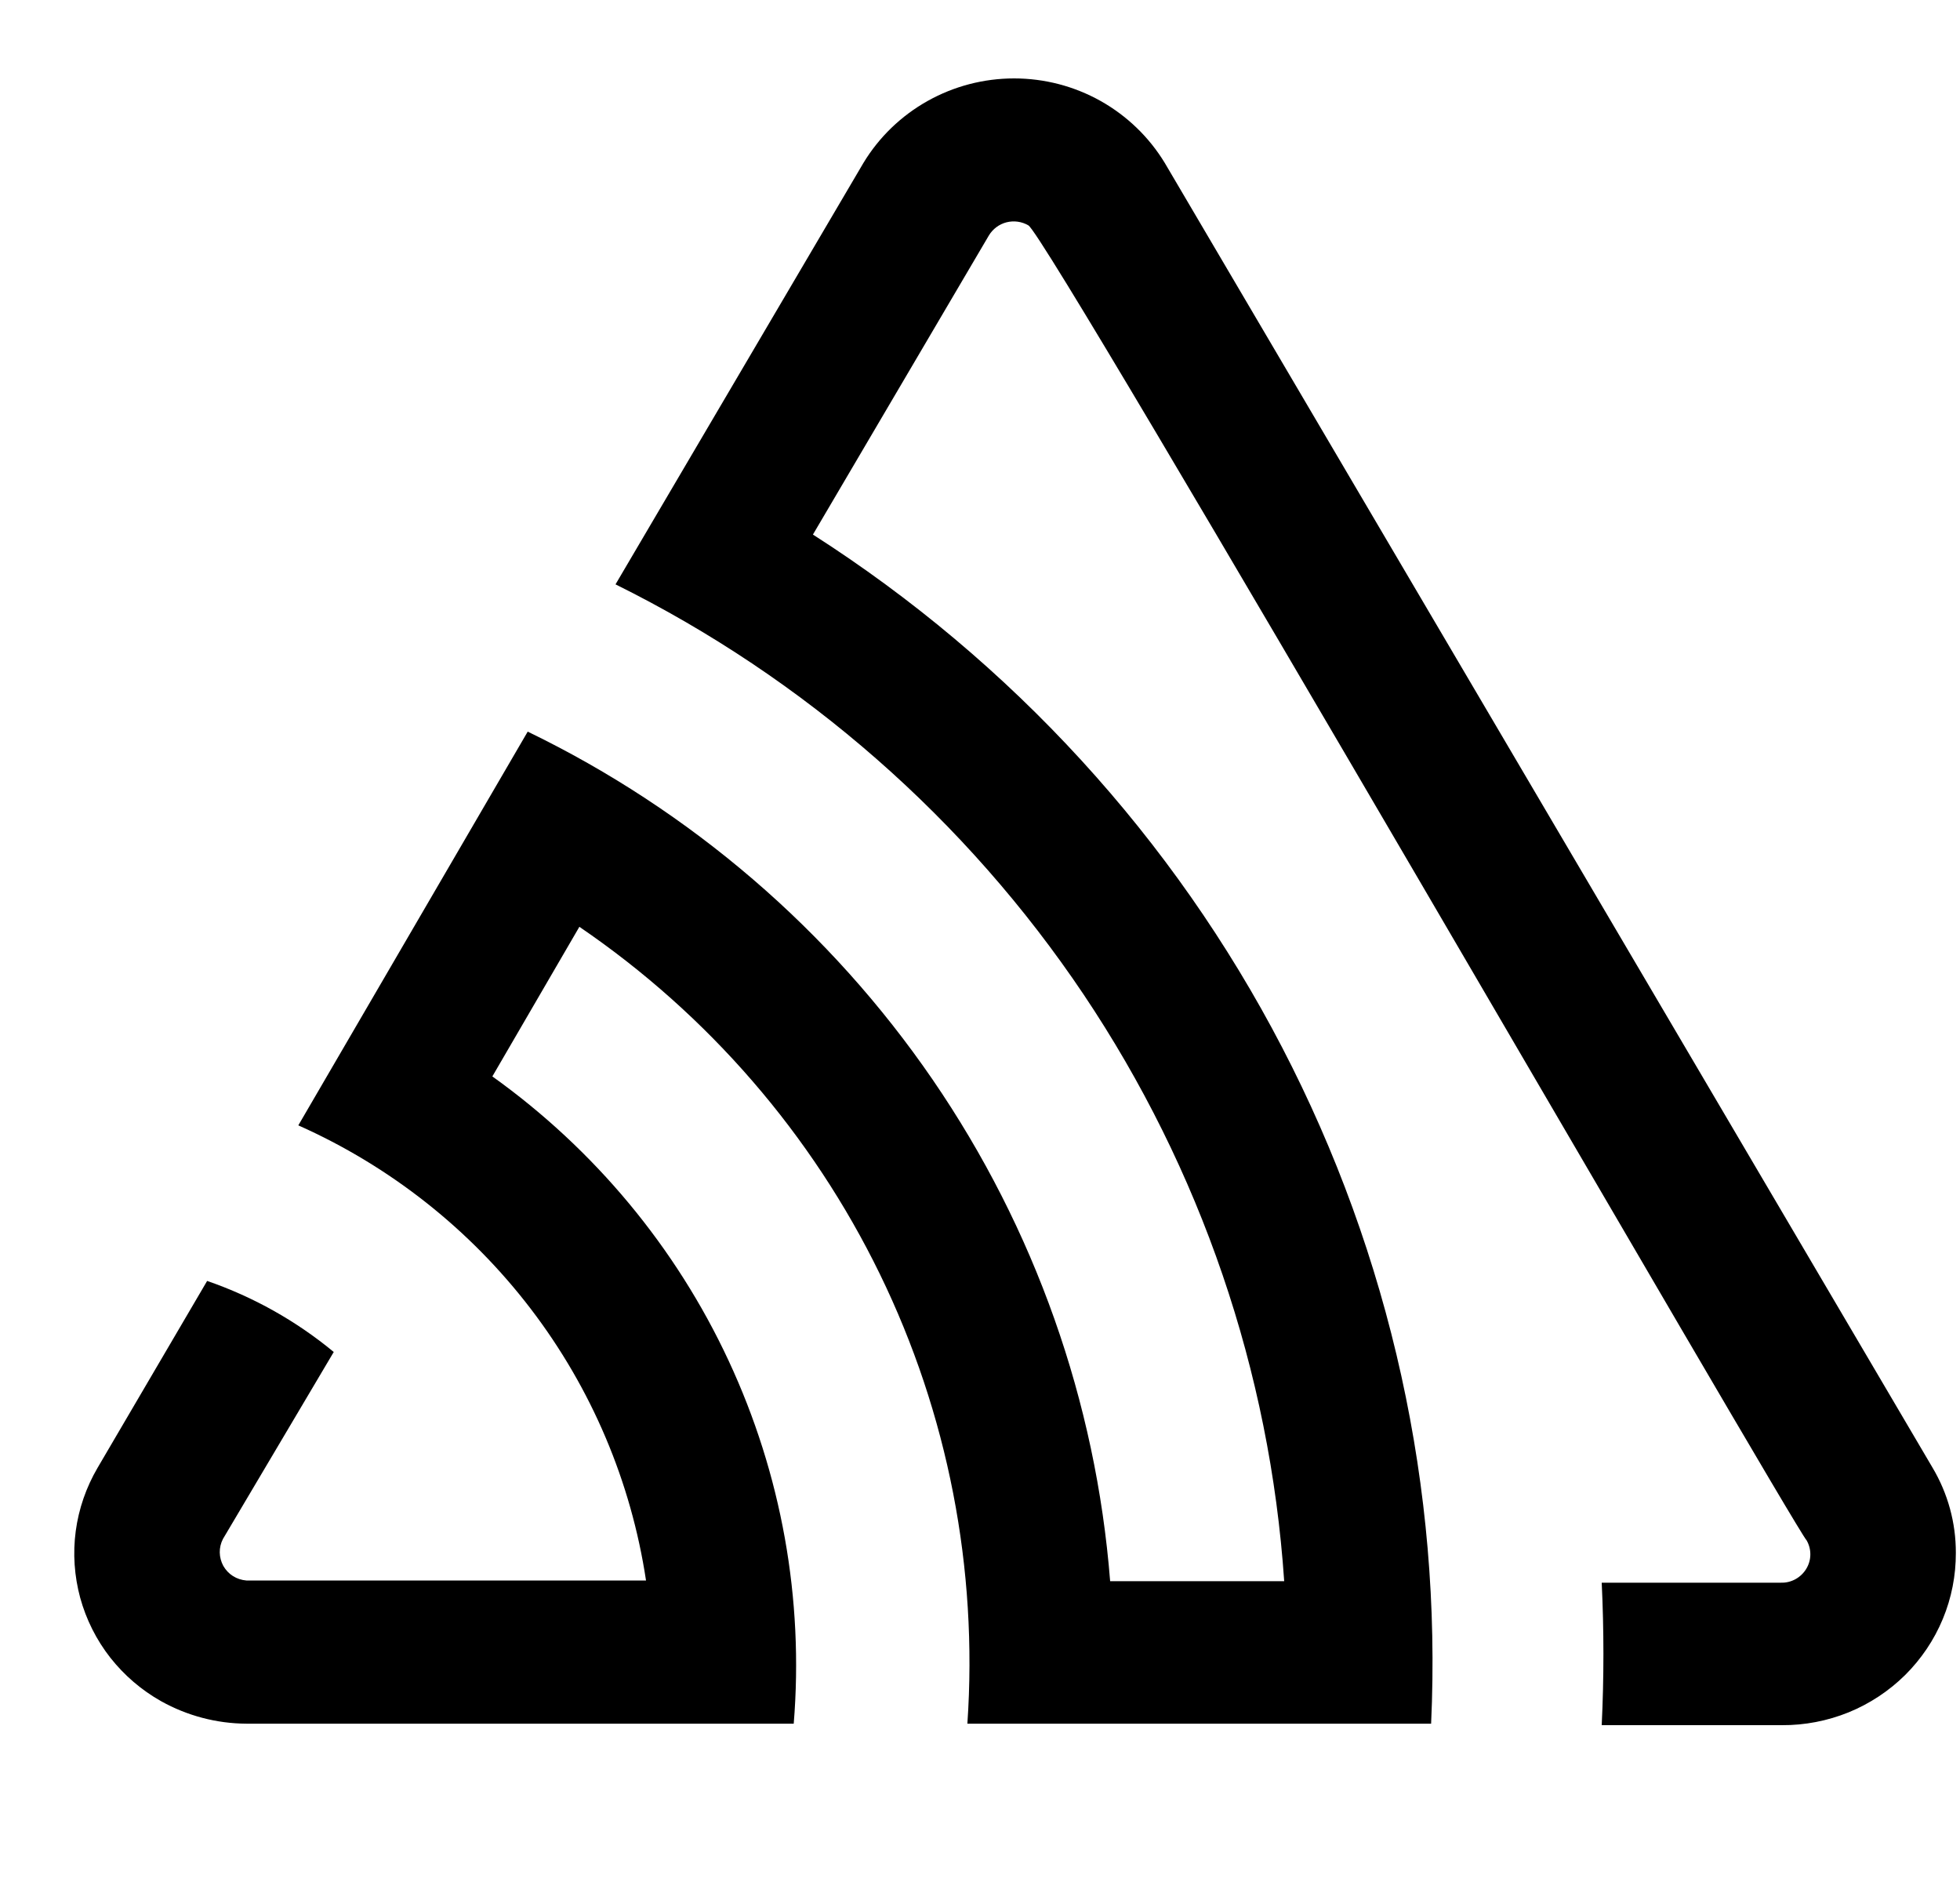 <svg width="25" height="24" viewBox="0 0 25 24" fill="none" xmlns="http://www.w3.org/2000/svg">
<path d="M14.857 2.078C14.657 1.749 14.375 1.477 14.039 1.288C13.702 1.099 13.322 1 12.935 1C12.548 1 12.168 1.099 11.831 1.288C11.494 1.477 11.212 1.749 11.013 2.078L7.851 7.452C10.266 8.648 12.324 10.451 13.821 12.681C15.317 14.911 16.199 17.491 16.38 20.164H14.16C13.979 17.873 13.199 15.668 11.896 13.768C10.593 11.868 8.813 10.338 6.731 9.33L3.805 14.351C4.975 14.872 5.995 15.677 6.77 16.691C7.545 17.705 8.05 18.896 8.24 20.155H3.142C3.082 20.15 3.023 20.131 2.972 20.099C2.921 20.067 2.879 20.022 2.849 19.97C2.82 19.917 2.804 19.858 2.803 19.798C2.802 19.738 2.816 19.679 2.844 19.625L4.257 17.241C3.778 16.845 3.231 16.538 2.642 16.335L1.244 18.719C1.099 18.967 1.004 19.241 0.966 19.525C0.928 19.81 0.948 20.099 1.023 20.376C1.099 20.652 1.229 20.912 1.406 21.138C1.584 21.364 1.805 21.554 2.056 21.695C2.388 21.88 2.762 21.979 3.142 21.981H10.124C10.254 20.393 9.968 18.799 9.294 17.353C8.621 15.907 7.582 14.658 6.28 13.727L7.39 11.819C9.034 12.94 10.355 14.467 11.223 16.248C12.091 18.03 12.475 20.006 12.339 21.981H18.254C18.392 18.99 17.736 16.015 16.352 13.354C14.969 10.693 12.905 8.439 10.369 6.817L12.613 3.003C12.663 2.92 12.744 2.859 12.838 2.835C12.933 2.811 13.033 2.825 13.117 2.874C13.372 3.012 22.867 19.454 23.044 19.644C23.076 19.7 23.092 19.763 23.091 19.827C23.09 19.891 23.072 19.953 23.038 20.008C23.005 20.062 22.958 20.107 22.902 20.138C22.846 20.169 22.782 20.185 22.718 20.183H20.43C20.459 20.79 20.459 21.396 20.43 22H22.727C23.019 22.002 23.308 21.946 23.578 21.837C23.848 21.727 24.093 21.565 24.3 21.361C24.506 21.156 24.67 20.913 24.781 20.645C24.892 20.378 24.948 20.091 24.947 19.802C24.948 19.419 24.845 19.044 24.649 18.715L14.857 2.078Z" fill="black"/>
</svg>
